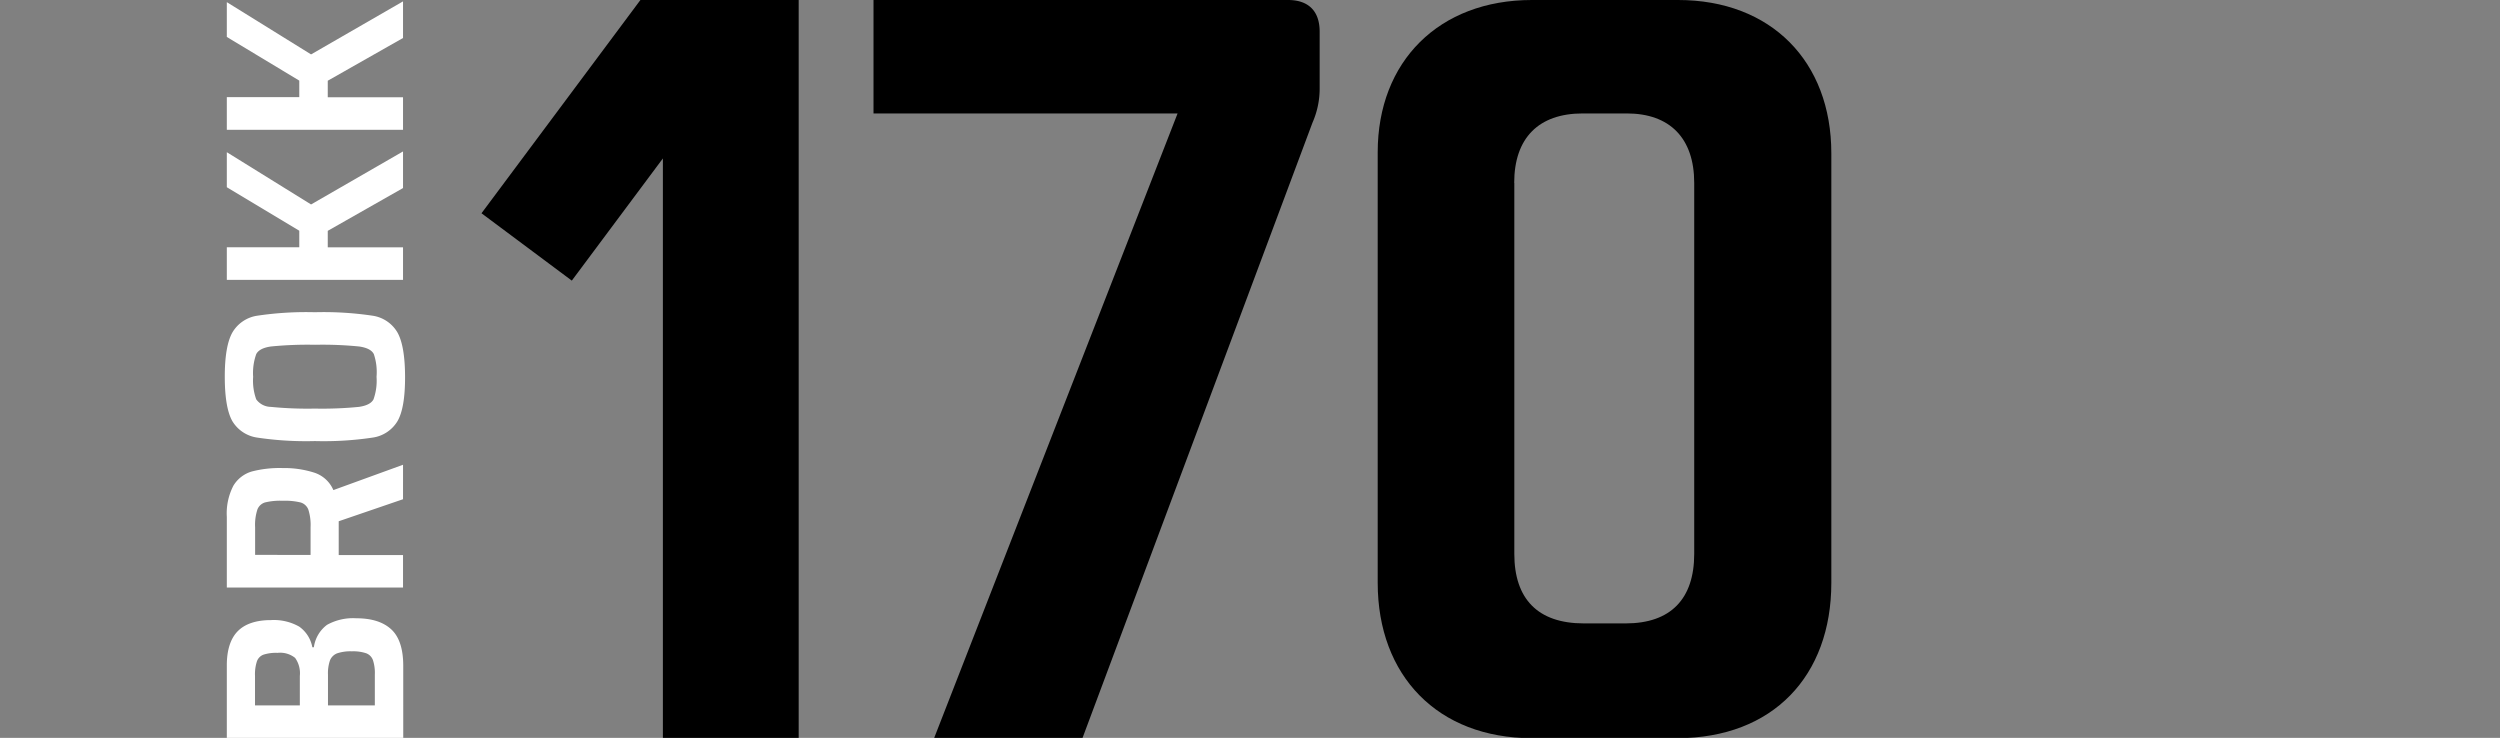 <?xml version="1.0" encoding="UTF-8"?> <svg xmlns="http://www.w3.org/2000/svg" xmlns:xlink="http://www.w3.org/1999/xlink" viewBox="0 0 454 134"><rect x="0" y="0" width="454" height="134" fill="#808080" stroke="none"/> <defs> <style>.cls-1{fill:none;}.cls-2{fill:#fff;}.cls-3{clip-path:url(#clip-path);}</style> <clipPath id="clip-path"> <rect class="cls-1" x="87.44" width="245.13" height="134"></rect> </clipPath> </defs> <title>B170</title> <g id="B170"> <path class="cls-2" d="M41.19,134V120.84c0-2.82.68-4.9,2-6.23s3.36-2,6-2a9.33,9.33,0,0,1,5.14,1.18,5.88,5.88,0,0,1,2.39,3.75H57a6.09,6.09,0,0,1,2.39-4.07,9.74,9.74,0,0,1,5.33-1.19q4.14,0,6.32,2t2.19,6.6V134Zm12.4-14.53a4.34,4.34,0,0,0-3.19-.91,7.42,7.42,0,0,0-2.56.33,2,2,0,0,0-1.18,1.2,7.5,7.5,0,0,0-.35,2.66v5.35h8.14v-5.35A4.8,4.8,0,0,0,53.59,119.47Zm14.13.39a2.08,2.08,0,0,0-1.23-1.23,7.51,7.51,0,0,0-2.6-.35,7.62,7.62,0,0,0-2.68.37,2.3,2.3,0,0,0-1.28,1.26,7.2,7.2,0,0,0-.37,2.6v5.59h8.51v-5.59A7.47,7.47,0,0,0,67.72,119.86Z"></path> <path class="cls-2" d="M73.19,90.66l-11.68,4v6.14H73.19v5.9h-32V93.87a10.94,10.94,0,0,1,1.19-5.66,5.81,5.81,0,0,1,3.32-2.58A20,20,0,0,1,51.33,85a17.85,17.85,0,0,1,5.7.82A5.67,5.67,0,0,1,60.54,89l12.65-4.6ZM56,92.56a2.15,2.15,0,0,0-1.44-1.32,12,12,0,0,0-3.21-.3,11.68,11.68,0,0,0-3.21.3,2.14,2.14,0,0,0-1.39,1.27,9,9,0,0,0-.42,3.26v5H56.4v-5A9.23,9.23,0,0,0,56,92.56Z"></path> <path class="cls-2" d="M72.19,76.47a6.29,6.29,0,0,1-4.54,3,60.2,60.2,0,0,1-10.46.63,60.28,60.28,0,0,1-10.46-.63,6.31,6.31,0,0,1-4.54-3q-1.36-2.41-1.37-8t1.37-8.07a6.3,6.3,0,0,1,4.54-3.07,60.28,60.28,0,0,1,10.46-.63,60.2,60.2,0,0,1,10.46.63,6.28,6.28,0,0,1,4.54,3.07q1.36,2.45,1.37,8.07T72.19,76.47Zm-4.3-12.16c-.37-.73-1.27-1.19-2.68-1.39a68.22,68.22,0,0,0-8-.31,68.22,68.22,0,0,0-8,.31c-1.41.2-2.3.66-2.68,1.39a10.25,10.25,0,0,0-.56,4.12,10,10,0,0,0,.56,4.09,3.33,3.33,0,0,0,2.65,1.37,68.36,68.36,0,0,0,8,.31,68.36,68.36,0,0,0,8-.31c1.39-.2,2.28-.66,2.65-1.37a10.09,10.09,0,0,0,.55-4.09A10.3,10.3,0,0,0,67.89,64.31Z"></path> <path class="cls-2" d="M73.19,34.15,59.52,41.92v3H73.19v5.9h-32V44.9H54.35v-3L41.19,34V27.64l15.3,9.49,16.7-9.63Z"></path> <path class="cls-2" d="M73.19,6.9,59.52,14.66v3H73.19v5.91h-32V17.64H54.35v-3L41.19,6.71V.39l15.3,9.49L73.19.25Z"></path> <path d="M275,33.22v67.37c0,8.17,4.27,12.62,12.62,12.62h7.61c8.17,0,12.44-4.45,12.44-12.62V33.22c0-8.16-4.46-12.62-12.25-12.62h-8c-8,0-12.44,4.46-12.44,12.62M304.73,0c16.89,0,27.84,11.14,27.84,27.84v78c0,16.89-10.58,28.21-28,28.21H278.19c-17.08,0-28-11.32-28-28.21V27.65c0-16.51,11.14-27.65,28-27.65Z"></path> <polygon points="116.3 0 87.44 38.73 103.84 50.96 120.38 28.77 120.38 134 145.04 134 145.04 0 116.3 0"></polygon> <g class="cls-3"> <path d="M233.9,0H158.63V20.6h55.22L169.65,134h26.94L238.35,22.27a15.32,15.32,0,0,0,1.3-6.31V5.75c0-3.71-2-5.75-5.75-5.75"></path> </g> </g> </svg> 